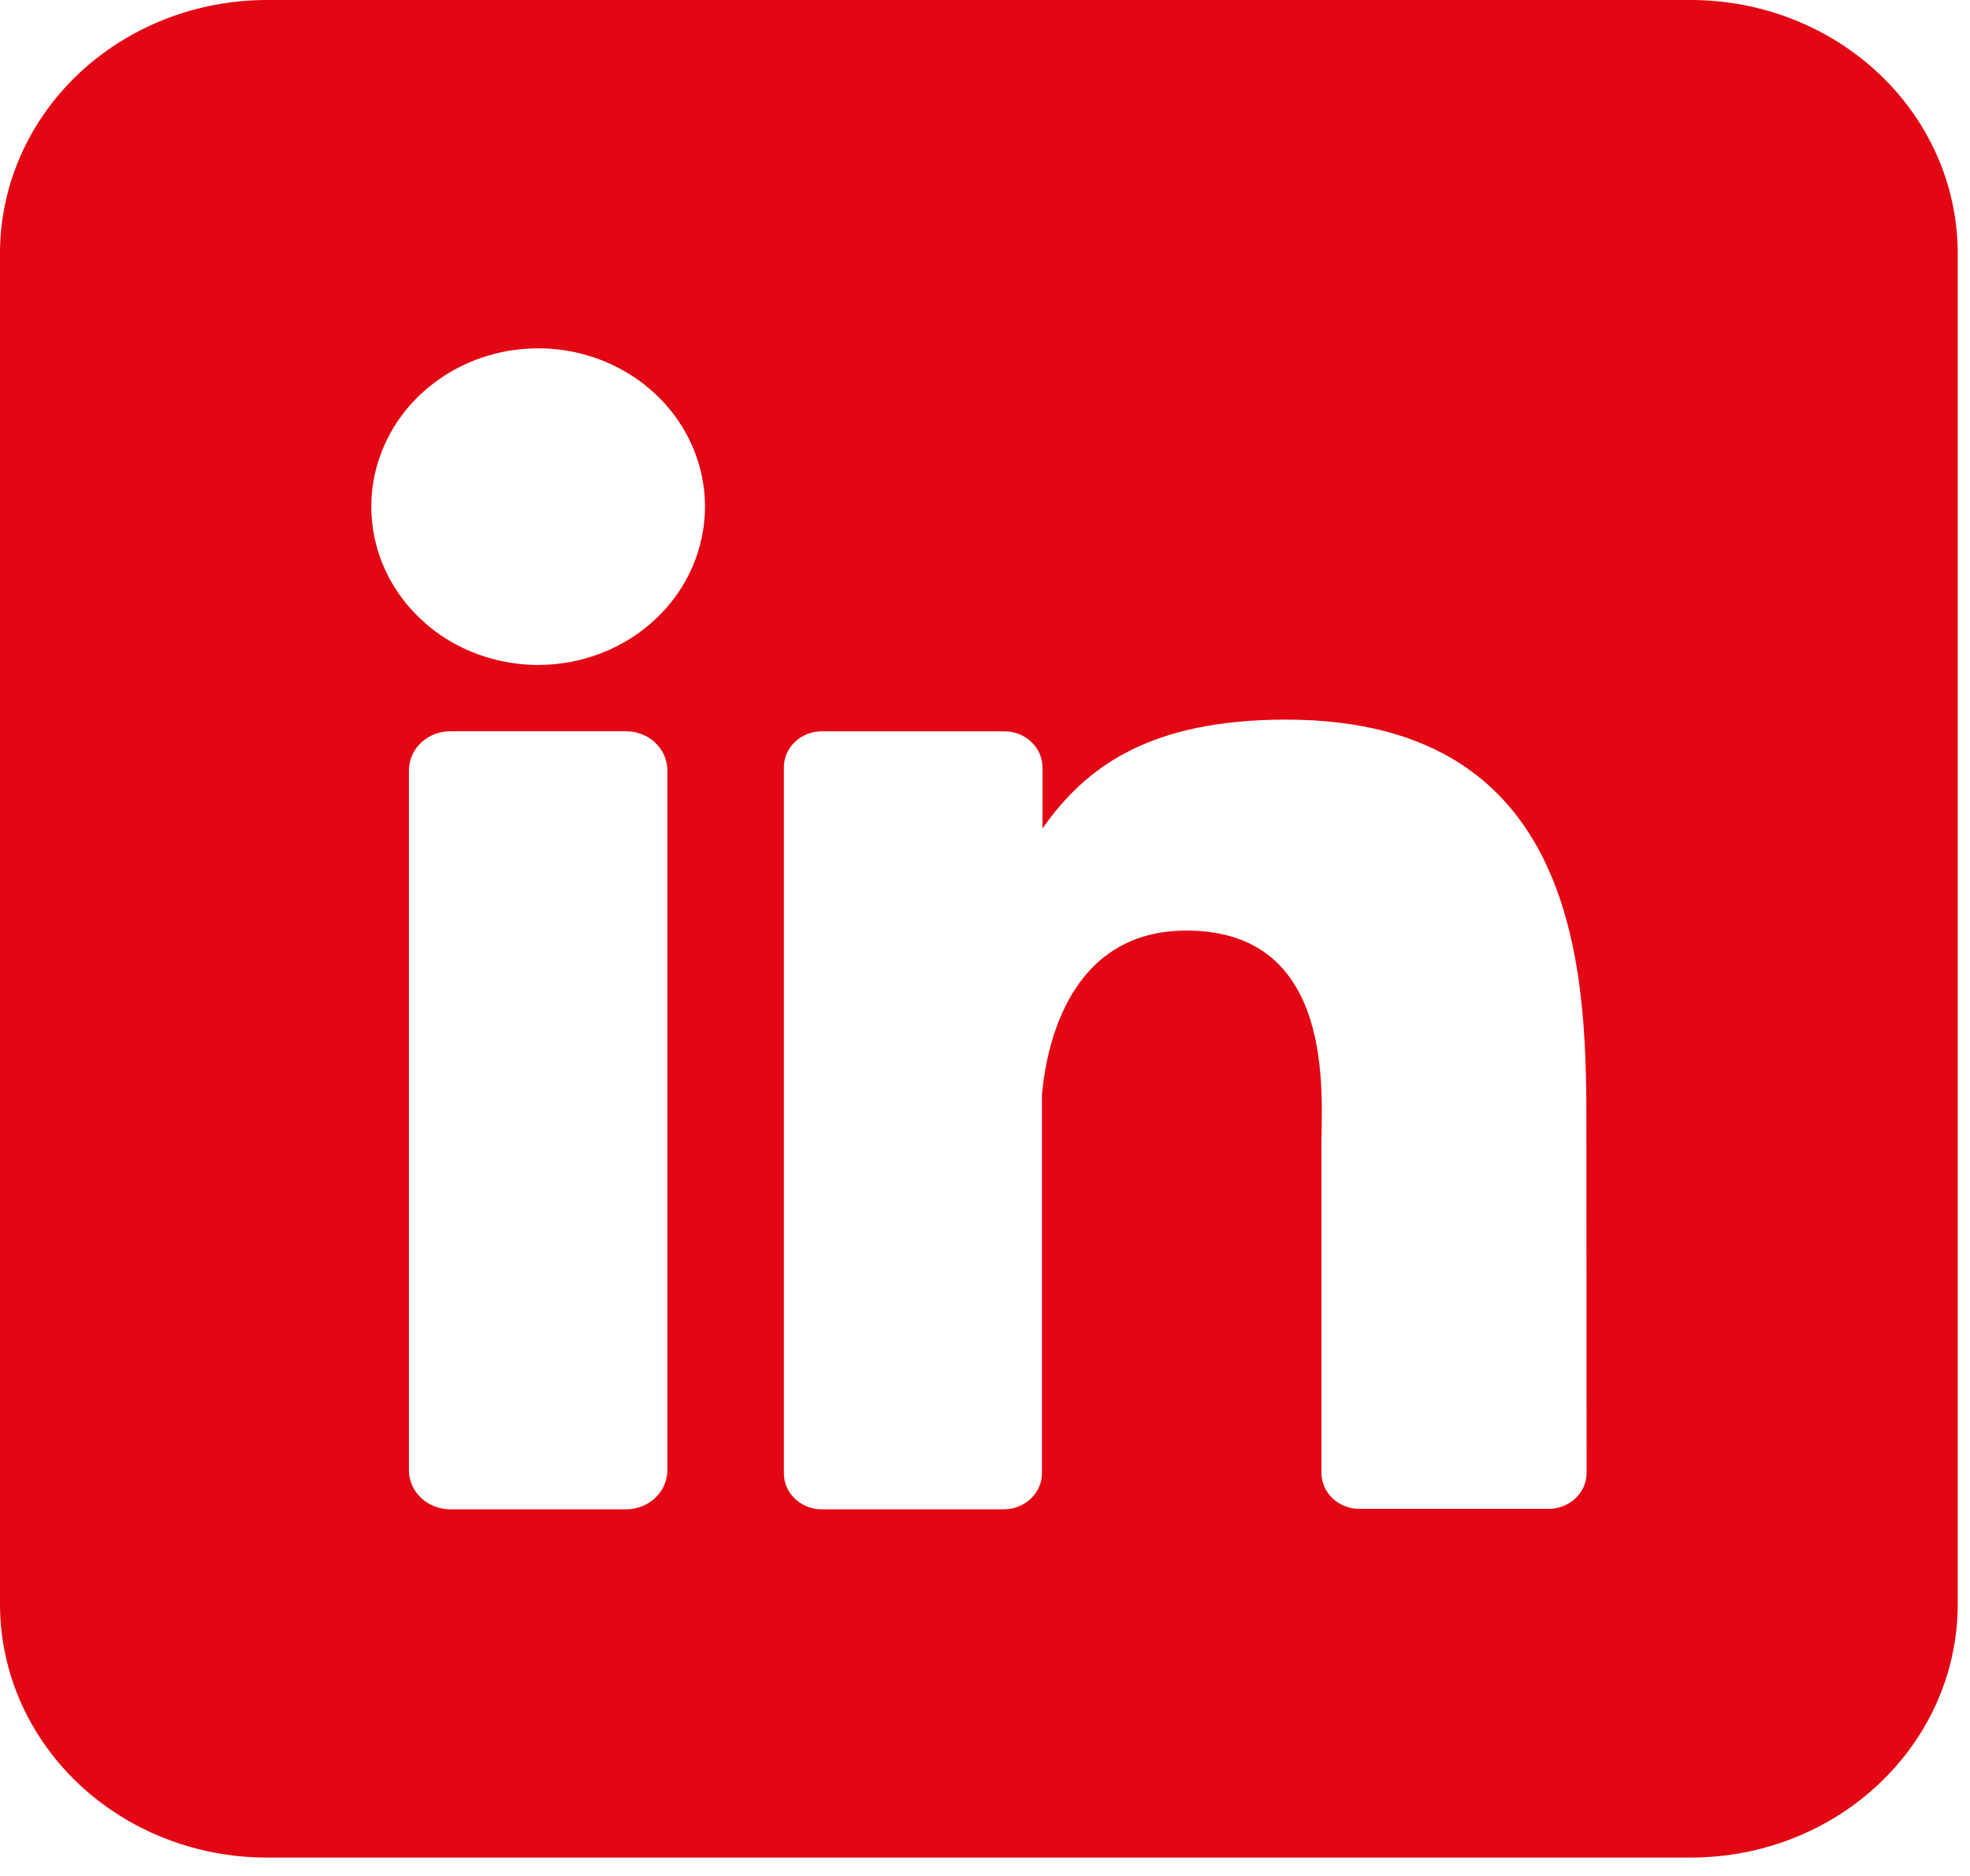 <svg width="21" height="20" viewBox="0 0 21 20" fill="none" xmlns="http://www.w3.org/2000/svg">
<g id="fi_3536569" clip-path="url(#clip0_2065_1983)">
<g id="Layer 2">
<g id="linkedin">
<path id="icon" d="M18.023 0H2.846C2.091 0 1.367 0.285 0.833 0.791C0.3 1.297 0 1.984 0 2.701L0 17.104C0 17.82 0.3 18.507 0.833 19.013C1.367 19.52 2.091 19.804 2.846 19.804H18.023C18.778 19.804 19.502 19.52 20.035 19.013C20.569 18.507 20.869 17.82 20.869 17.104V2.701C20.869 1.984 20.569 1.297 20.035 0.791C19.502 0.285 18.778 0 18.023 0ZM7.114 15.672C7.114 15.727 7.103 15.782 7.081 15.832C7.059 15.883 7.027 15.929 6.986 15.968C6.945 16.007 6.897 16.038 6.843 16.059C6.79 16.08 6.732 16.091 6.674 16.091H4.8C4.742 16.091 4.684 16.08 4.631 16.059C4.577 16.038 4.529 16.008 4.488 15.969C4.447 15.93 4.414 15.883 4.392 15.833C4.37 15.782 4.359 15.727 4.359 15.672V8.214C4.359 8.103 4.405 7.997 4.488 7.918C4.571 7.84 4.683 7.796 4.8 7.796H6.674C6.791 7.796 6.903 7.84 6.986 7.919C7.068 7.997 7.114 8.103 7.114 8.214V15.672ZM5.737 7.089C5.385 7.089 5.041 6.99 4.748 6.805C4.456 6.619 4.228 6.355 4.093 6.047C3.959 5.739 3.924 5.399 3.992 5.072C4.061 4.744 4.23 4.444 4.479 4.208C4.728 3.972 5.045 3.811 5.39 3.746C5.735 3.681 6.092 3.714 6.417 3.842C6.742 3.97 7.02 4.186 7.215 4.463C7.411 4.741 7.515 5.067 7.515 5.401C7.515 5.849 7.328 6.278 6.994 6.595C6.661 6.911 6.208 7.089 5.737 7.089ZM16.913 15.702C16.913 15.752 16.903 15.802 16.883 15.849C16.862 15.896 16.832 15.938 16.795 15.974C16.757 16.01 16.712 16.038 16.663 16.057C16.614 16.077 16.561 16.087 16.508 16.086H14.492C14.439 16.087 14.386 16.077 14.337 16.057C14.287 16.038 14.242 16.01 14.205 15.974C14.167 15.938 14.137 15.896 14.117 15.849C14.097 15.802 14.086 15.752 14.086 15.702V12.208C14.086 11.686 14.248 9.921 12.648 9.921C11.409 9.921 11.156 11.129 11.107 11.671V15.706C11.107 15.807 11.065 15.904 10.99 15.976C10.915 16.048 10.814 16.089 10.707 16.091H8.76C8.707 16.091 8.654 16.081 8.605 16.062C8.556 16.042 8.511 16.014 8.474 15.978C8.436 15.942 8.406 15.9 8.386 15.853C8.366 15.807 8.356 15.757 8.356 15.706V8.182C8.356 8.131 8.366 8.081 8.386 8.034C8.406 7.988 8.436 7.945 8.474 7.91C8.511 7.874 8.556 7.845 8.605 7.826C8.654 7.807 8.707 7.797 8.76 7.797H10.707C10.815 7.797 10.918 7.837 10.994 7.91C11.07 7.982 11.113 8.08 11.113 8.182V8.832C11.573 8.176 12.255 7.672 13.709 7.672C16.932 7.672 16.911 10.528 16.911 12.096L16.913 15.702Z" fill="#E30613"/>
</g>
</g>
</g>
<defs>
<clipPath id="clip0_2065_1983">
<rect width="20.869" height="19.804" fill="white"/>
</clipPath>
</defs>
</svg>
